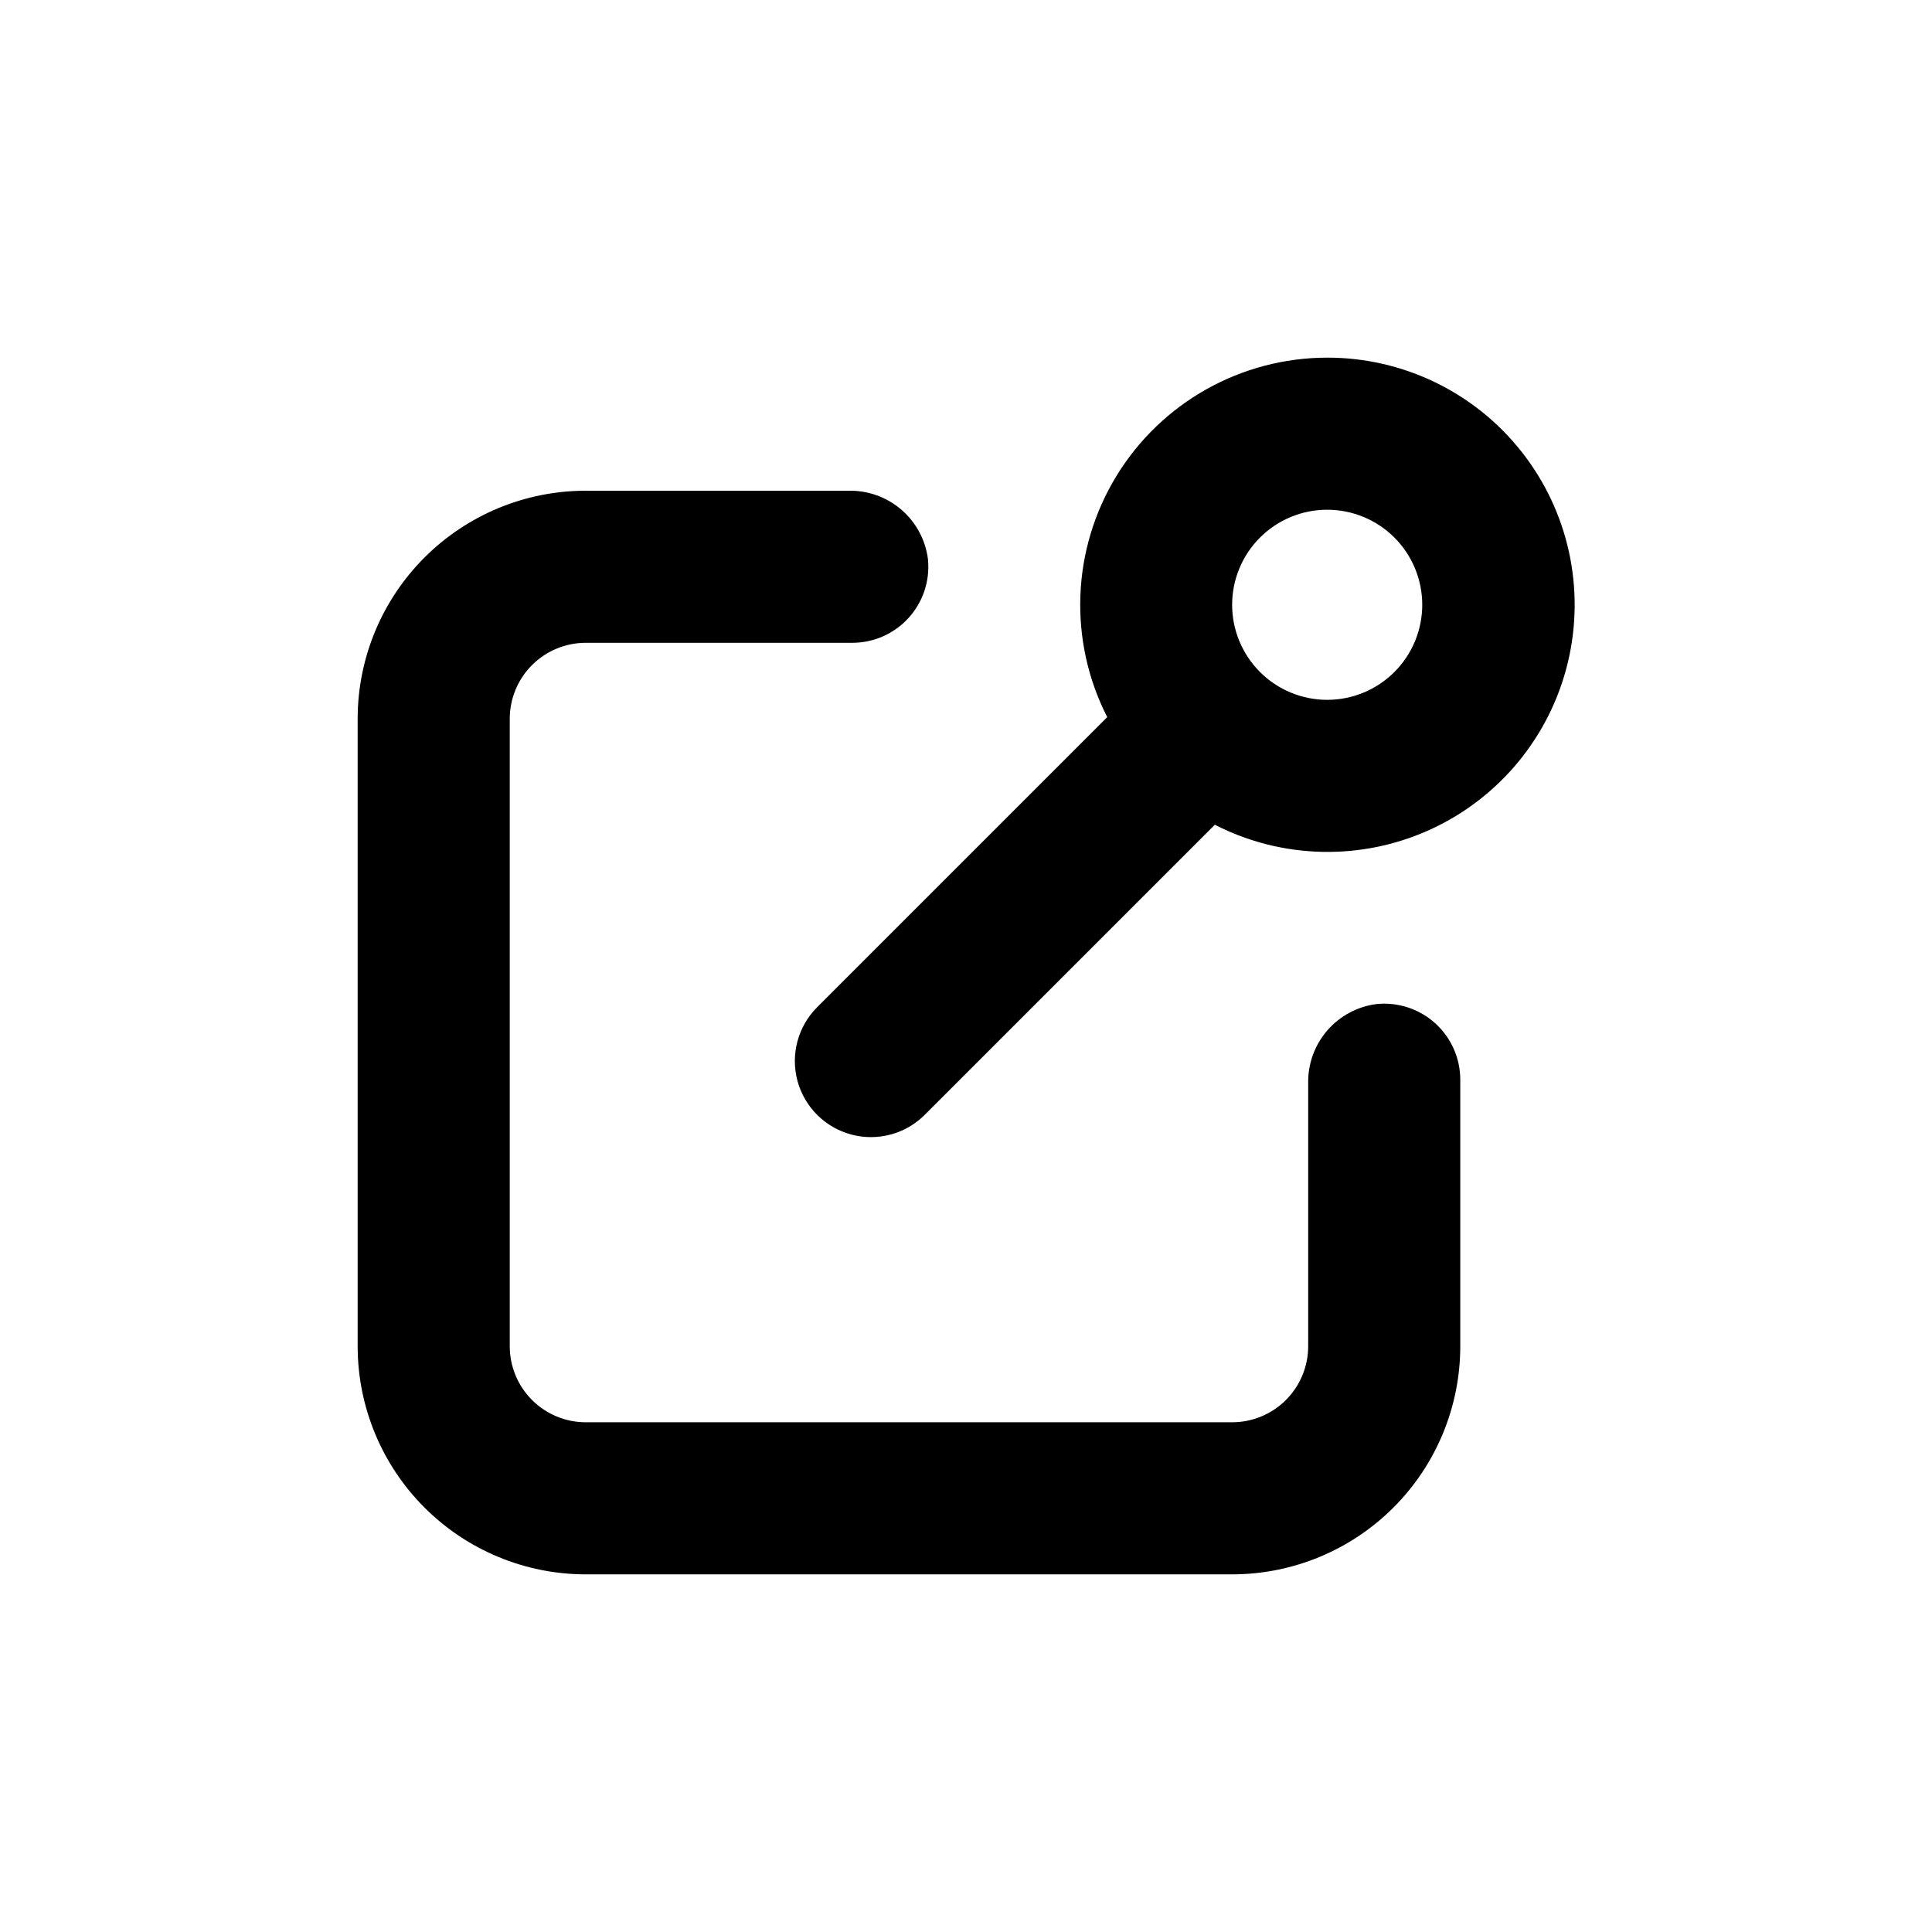 <?xml version="1.0" encoding="UTF-8"?>
<!-- Uploaded to: SVG Repo, www.svgrepo.com, Generator: SVG Repo Mixer Tools -->
<svg fill="#000000" width="800px" height="800px" version="1.1" viewBox="144 144 512 512" xmlns="http://www.w3.org/2000/svg">
 <g>
  <path d="m299.24 561.22h171.29c16.035 0 31.414-6.371 42.75-17.707 11.34-11.34 17.707-26.719 17.707-42.75v-70.535c0.027-5.703-2.363-11.152-6.578-14.992s-9.863-5.715-15.539-5.16c-5.09 0.633-9.77 3.133-13.129 7.012-3.356 3.879-5.16 8.867-5.059 13.996v69.68c0 5.344-2.121 10.469-5.902 14.25-3.777 3.777-8.906 5.902-14.25 5.902h-171.29c-5.348 0-10.473-2.125-14.25-5.902-3.781-3.781-5.902-8.906-5.902-14.25v-166.26c0-5.344 2.121-10.473 5.902-14.25 3.777-3.781 8.902-5.902 14.25-5.902h70.531c5.703 0.027 11.152-2.363 14.992-6.578 3.84-4.219 5.715-9.863 5.16-15.539-0.633-5.094-3.133-9.77-7.012-13.129s-8.867-5.16-13.996-5.059h-69.676c-16.035 0-31.414 6.367-42.75 17.707-11.34 11.336-17.707 26.715-17.707 42.75v166.26c0 16.031 6.367 31.41 17.707 42.75 11.336 11.336 26.715 17.707 42.75 17.707z"/>
  <path d="m495.72 238.78c-22.789 0.016-43.93 11.871-55.824 31.312-11.891 19.438-12.828 43.66-2.469 63.957l-76.879 76.879c-5.094 5.094-7.082 12.52-5.219 19.477 1.863 6.961 7.301 12.395 14.258 14.258 6.957 1.867 14.383-0.125 19.477-5.219l76.879-76.879c17.875 9.156 38.957 9.605 57.207 1.223 18.246-8.383 31.641-24.672 36.336-44.195 4.699-19.527 0.176-40.125-12.262-55.891-12.441-15.766-31.422-24.949-51.504-24.922zm0 90.688v-0.004c-6.68 0-13.09-2.652-17.812-7.379-4.723-4.723-7.379-11.129-7.379-17.812 0-6.68 2.656-13.086 7.379-17.812 4.723-4.723 11.133-7.375 17.812-7.375 6.68 0 13.09 2.652 17.812 7.375 4.723 4.727 7.379 11.133 7.379 17.812 0 6.684-2.656 13.09-7.379 17.812-4.723 4.727-11.133 7.379-17.812 7.379z"/>
 </g>
</svg>